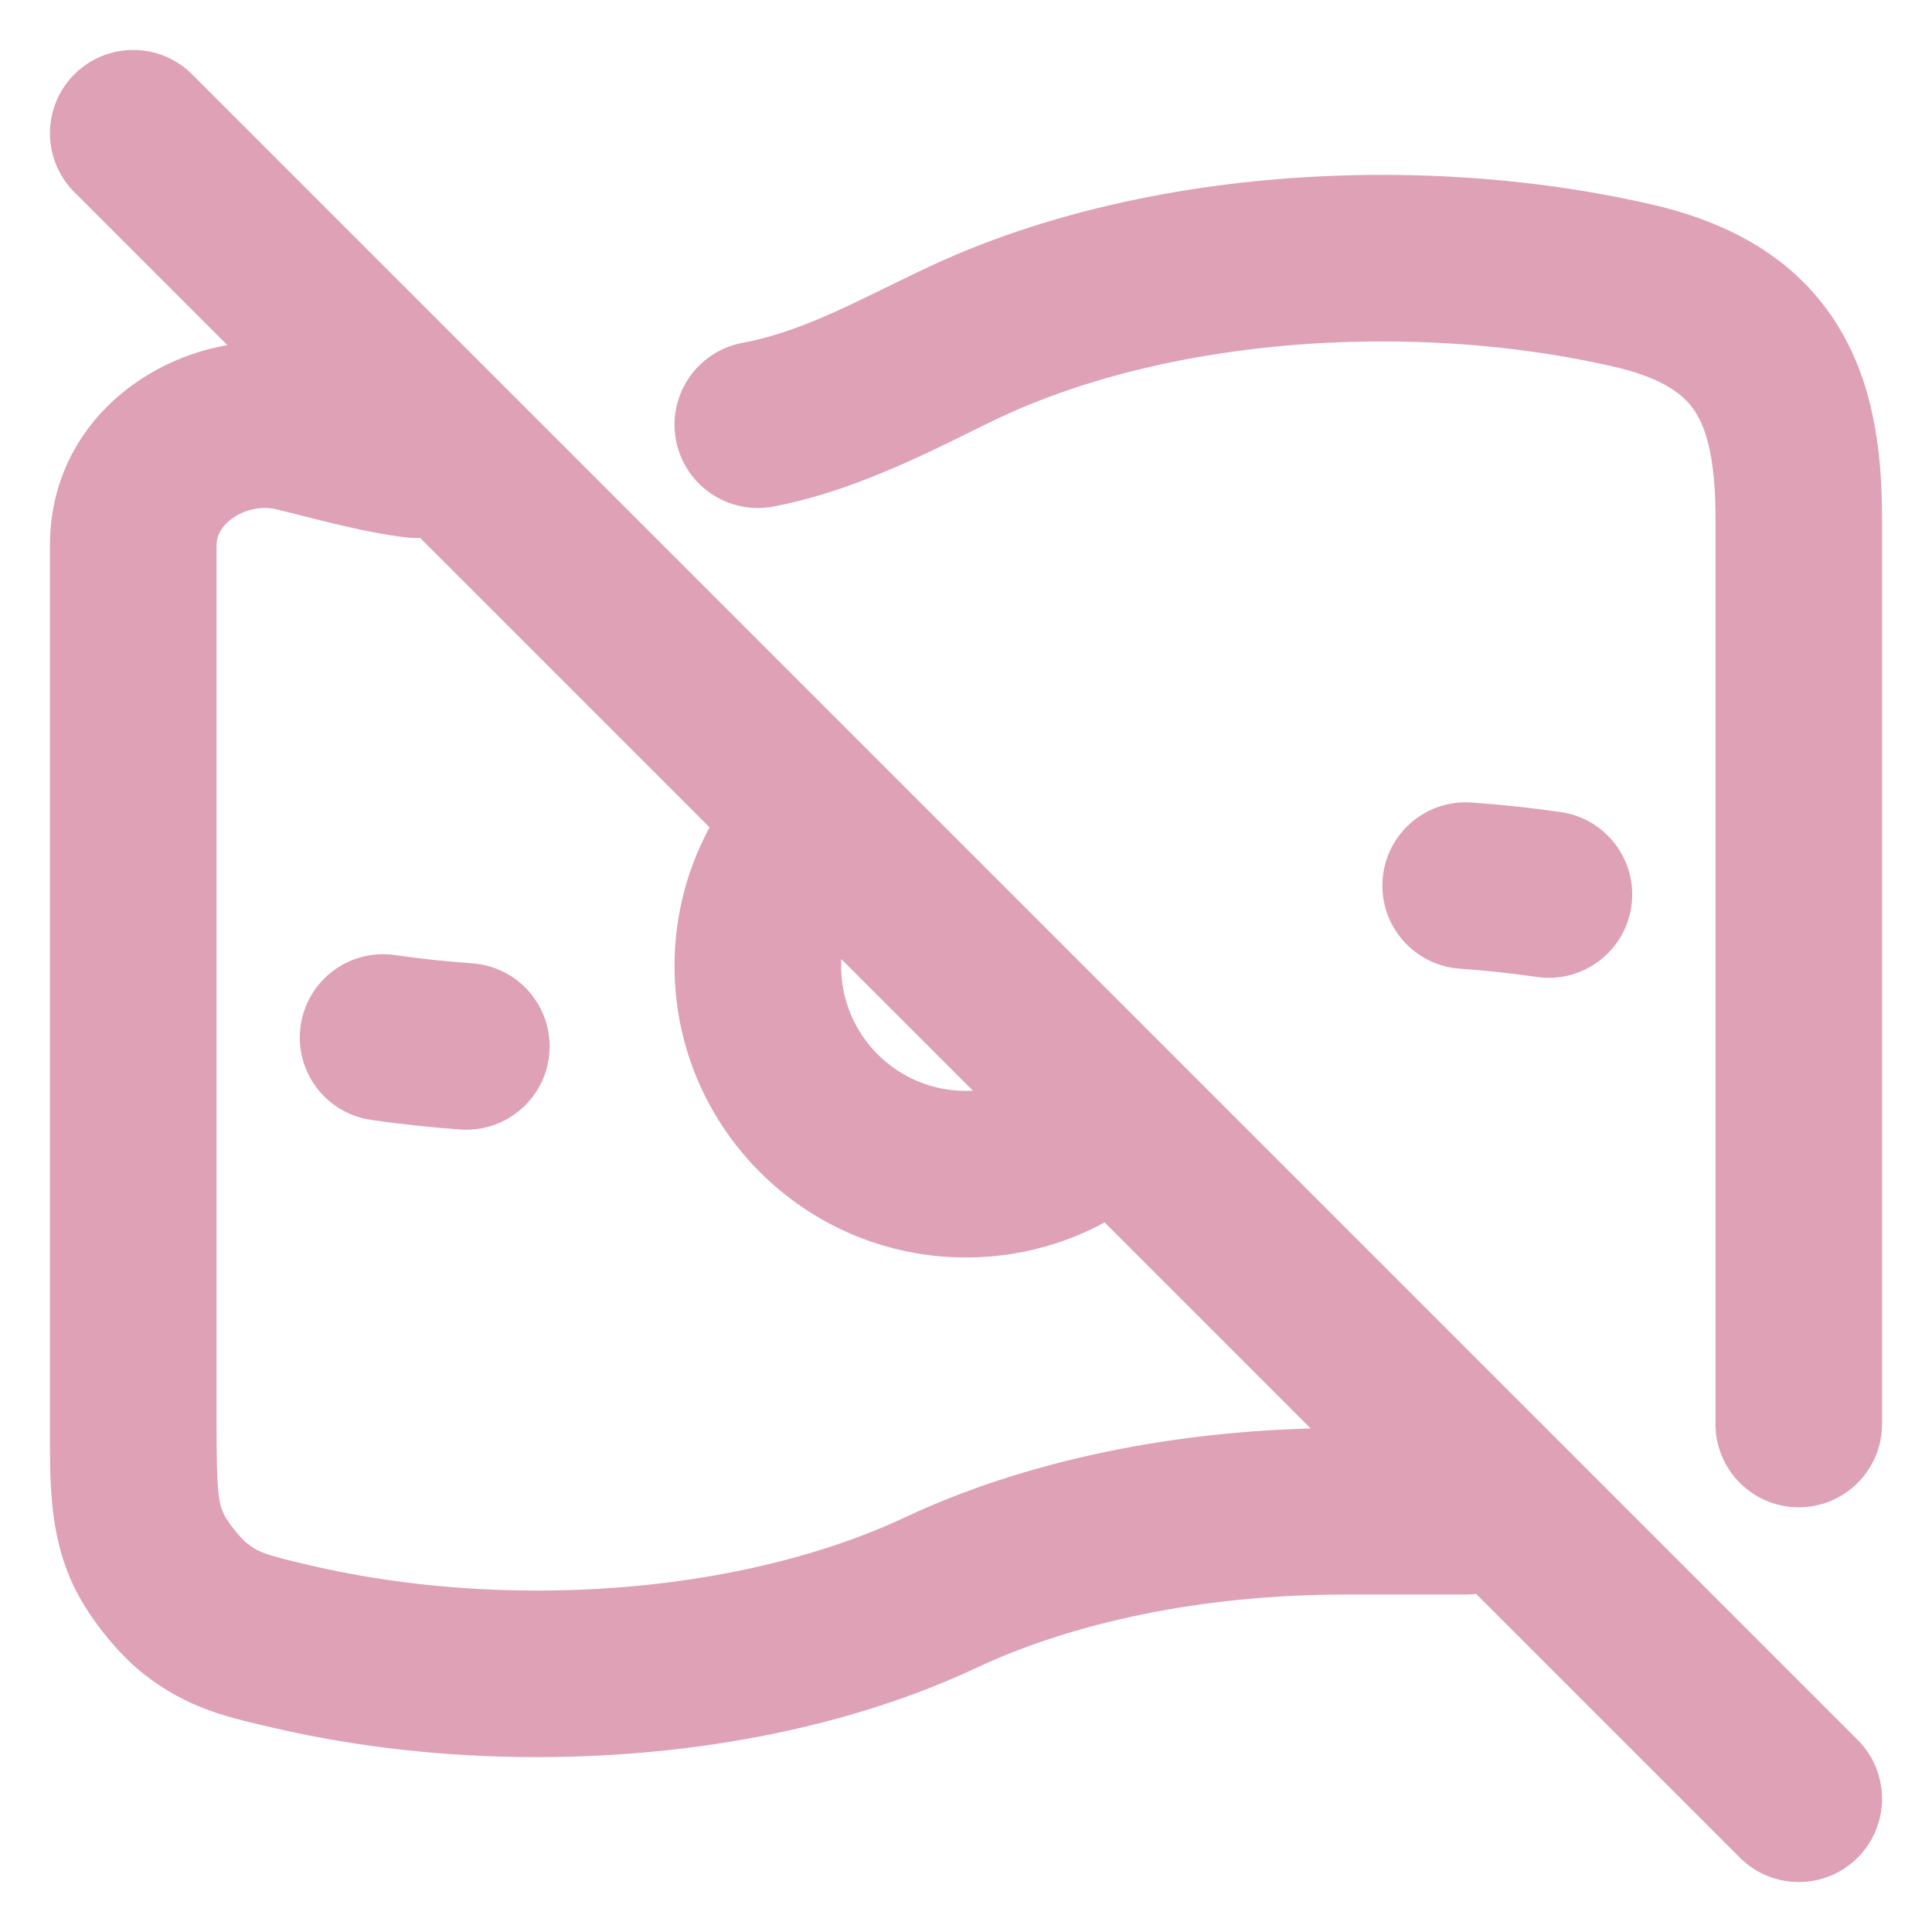 <svg xmlns="http://www.w3.org/2000/svg" fill="none" viewBox="0 0 29 29" height="29" width="29">
<path fill="#DEA1B6" d="M17.594 17.594C18.082 17.106 18.082 16.314 17.594 15.826C17.105 15.338 16.314 15.338 15.826 15.826L17.594 17.594ZM13.174 13.174C13.662 12.686 13.662 11.895 13.174 11.407C12.686 10.918 11.895 10.918 11.406 11.407L13.174 13.174ZM22.087 12.046C21.398 11.998 20.801 12.518 20.753 13.206C20.705 13.895 21.224 14.492 21.913 14.54L22.087 12.046ZM23.071 14.664C23.754 14.763 24.388 14.289 24.487 13.606C24.586 12.923 24.112 12.289 23.429 12.19L23.071 14.664ZM5.929 14.336C5.246 14.237 4.612 14.711 4.513 15.394C4.414 16.077 4.888 16.711 5.571 16.81L5.929 14.336ZM6.913 16.954C7.601 17.002 8.199 16.483 8.247 15.794C8.295 15.105 7.776 14.508 7.087 14.46L6.913 16.954ZM14.121 23.905L13.589 22.774L13.589 22.774L14.121 23.905ZM4.424 24.726L4.705 23.508H4.705L4.424 24.726ZM4.424 6.426L4.143 7.644L4.424 6.426ZM2.235 23.271L1.105 23.805L1.105 23.805L2.235 23.271ZM2.92 24.136L3.699 23.158L3.699 23.158L2.92 24.136ZM22 23.935C22.69 23.935 23.25 23.375 23.25 22.685C23.25 21.995 22.69 21.435 22 21.435V23.935ZM6.101 8.067C6.787 8.145 7.406 7.652 7.484 6.967C7.563 6.281 7.07 5.661 6.384 5.583L6.101 8.067ZM14.5 5.125L13.971 3.992L14.5 5.125ZM25.75 21.375C25.75 22.065 26.309 22.625 27 22.625C27.69 22.625 28.25 22.065 28.25 21.375H25.75ZM24.5 4.284L24.779 3.066L24.779 3.066L24.5 4.284ZM11.146 5.146C10.467 5.273 10.02 5.926 10.146 6.604C10.273 7.283 10.926 7.73 11.604 7.604L11.146 5.146ZM2.884 1.116C2.396 0.628 1.604 0.628 1.116 1.116C0.628 1.604 0.628 2.396 1.116 2.884L2.884 1.116ZM26.116 27.884C26.604 28.372 27.396 28.372 27.884 27.884C28.372 27.396 28.372 26.604 27.884 26.116L26.116 27.884ZM14.5 16.375C13.464 16.375 12.625 15.536 12.625 14.5H10.125C10.125 16.916 12.084 18.875 14.5 18.875V16.375ZM15.826 15.826C15.485 16.167 15.018 16.375 14.5 16.375V18.875C15.708 18.875 16.803 18.384 17.594 17.594L15.826 15.826ZM12.625 14.5C12.625 13.982 12.834 13.515 13.174 13.174L11.406 11.407C10.616 12.197 10.125 13.293 10.125 14.5H12.625ZM21.913 14.54C22.309 14.568 22.695 14.61 23.071 14.664L23.429 12.19C22.992 12.127 22.544 12.078 22.087 12.046L21.913 14.54ZM5.571 16.81C6.008 16.874 6.456 16.922 6.913 16.954L7.087 14.46C6.691 14.432 6.305 14.39 5.929 14.336L5.571 16.81ZM8.061 26.375C10.538 26.375 12.846 25.886 14.653 25.036L13.589 22.774C12.166 23.443 10.231 23.875 8.061 23.875V26.375ZM14.653 25.036C16.076 24.367 18.012 23.935 20.182 23.935V21.435C17.705 21.435 15.396 21.924 13.589 22.774L14.653 25.036ZM0.75 8.184V21.326H3.25V8.184H0.75ZM4.143 25.944C5.354 26.223 6.678 26.375 8.061 26.375V23.875C6.859 23.875 5.724 23.742 4.705 23.508L4.143 25.944ZM3.25 8.184C3.25 8.052 3.314 7.903 3.493 7.777C3.682 7.645 3.928 7.594 4.143 7.644L4.705 5.208C2.92 4.796 0.75 6.021 0.75 8.184H3.25ZM0.75 21.326C0.75 22.206 0.726 23.002 1.105 23.805L3.365 22.737C3.274 22.544 3.25 22.377 3.25 21.326H0.75ZM4.705 23.508C3.96 23.336 3.876 23.299 3.699 23.158L2.141 25.114C2.823 25.657 3.455 25.785 4.143 25.944L4.705 23.508ZM1.105 23.805C1.321 24.261 1.747 24.799 2.141 25.114L3.699 23.158C3.604 23.082 3.418 22.848 3.365 22.737L1.105 23.805ZM20.182 23.935H22V21.435H20.182V23.935ZM4.143 7.644C4.558 7.739 5.415 7.989 6.101 8.067L6.384 5.583C5.882 5.526 5.38 5.363 4.705 5.208L4.143 7.644ZM15.029 6.258C16.503 5.569 18.506 5.125 20.75 5.125V2.625C18.201 2.625 15.828 3.125 13.971 3.992L15.029 6.258ZM25.75 7.767V21.375H28.25V7.767H25.75ZM20.75 5.125C21.992 5.125 23.166 5.261 24.221 5.503L24.779 3.066C23.534 2.781 22.172 2.625 20.75 2.625V5.125ZM11.604 7.604C12.964 7.35 14.266 6.614 15.029 6.258L13.971 3.992C12.935 4.476 12.095 4.969 11.146 5.146L11.604 7.604ZM28.25 7.767C28.25 6.751 28.115 5.699 27.539 4.814C26.933 3.882 25.978 3.34 24.779 3.066L24.221 5.503C24.999 5.681 25.294 5.947 25.444 6.177C25.623 6.454 25.75 6.917 25.75 7.767H28.25ZM1.116 2.884L26.116 27.884L27.884 26.116L2.884 1.116L1.116 2.884Z"></path>
</svg>
